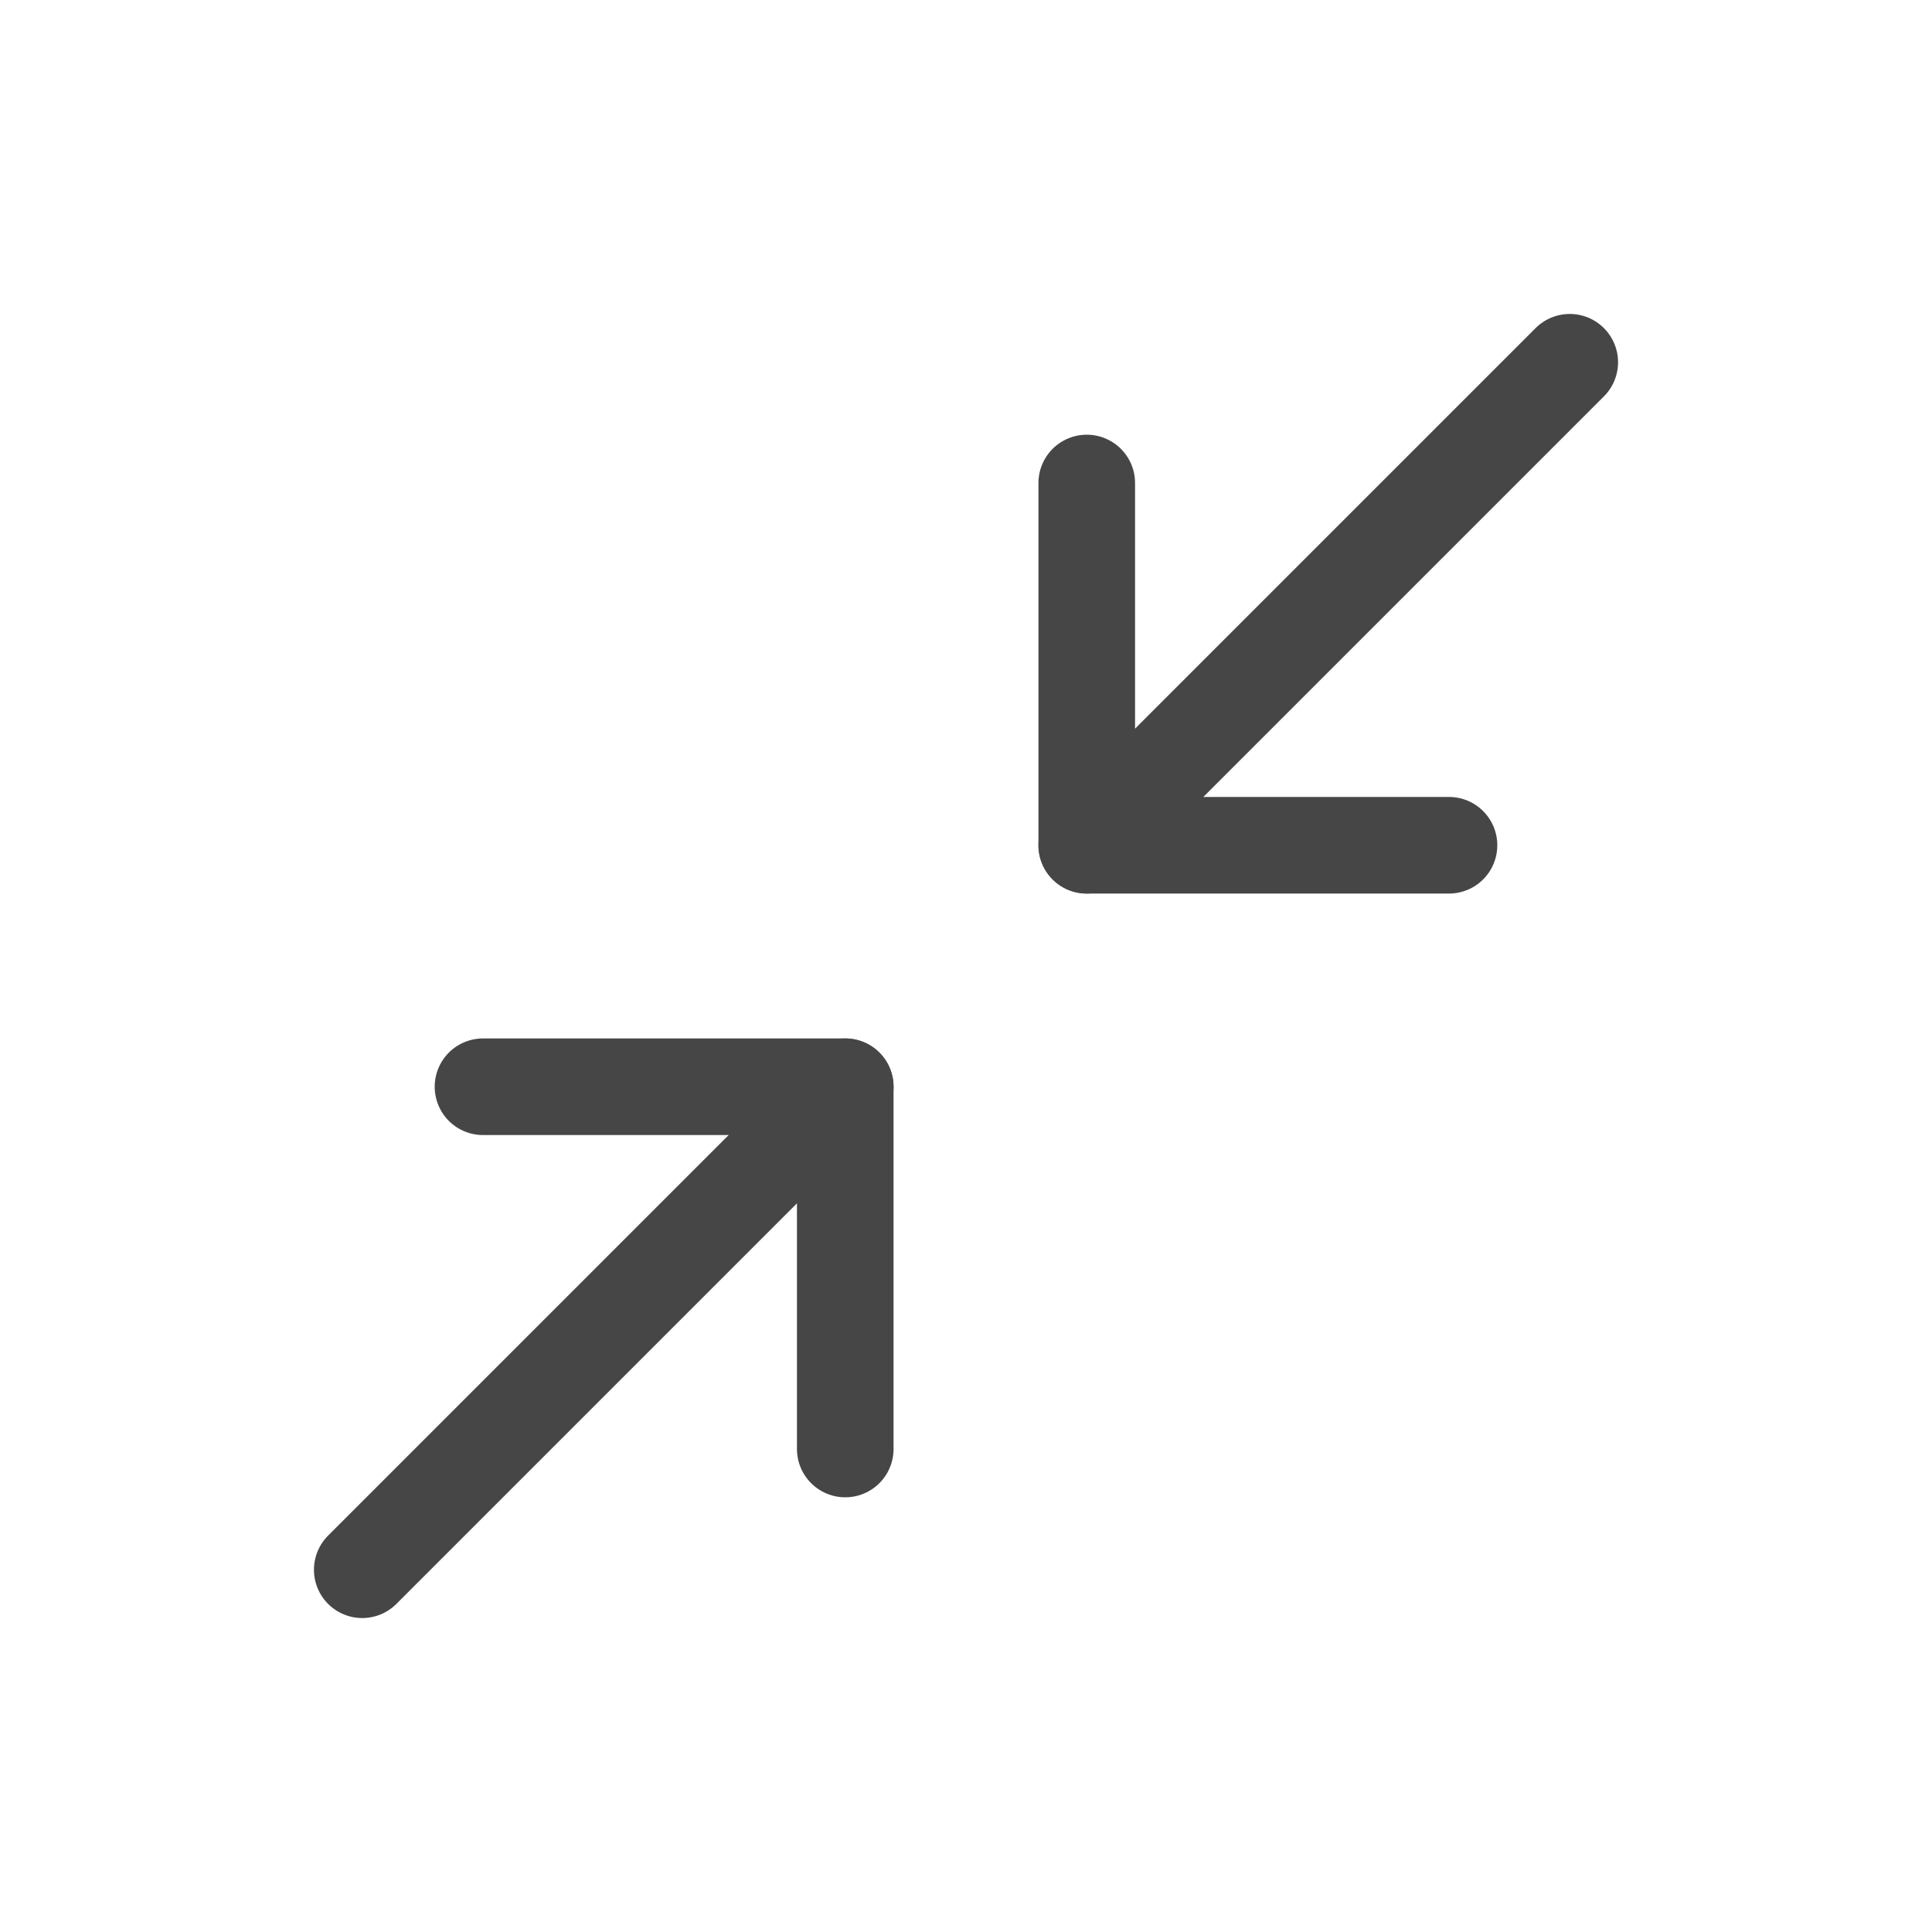 <svg width="20" height="20" viewBox="0 0 20 20" fill="none" xmlns="http://www.w3.org/2000/svg">
<g clip-path="url(#clip0_1405_6506)">
<path d="M11.25 5V8.75H15" stroke="#464646" stroke-linecap="round" stroke-linejoin="round"></path>
<path d="M16.25 3.75L11.25 8.75" stroke="#464646" stroke-linecap="round" stroke-linejoin="round"></path>
<path d="M5 11.25H8.75V15" stroke="#464646" stroke-linecap="round" stroke-linejoin="round"></path>
<path d="M3.75 16.25L8.75 11.25" stroke="#464646" stroke-linecap="round" stroke-linejoin="round"></path>
</g>
<defs>
<clipPath id="clip0_1405_6506">
<rect width="20" height="20" fill="white"></rect>
</clipPath>
</defs>
</svg>
